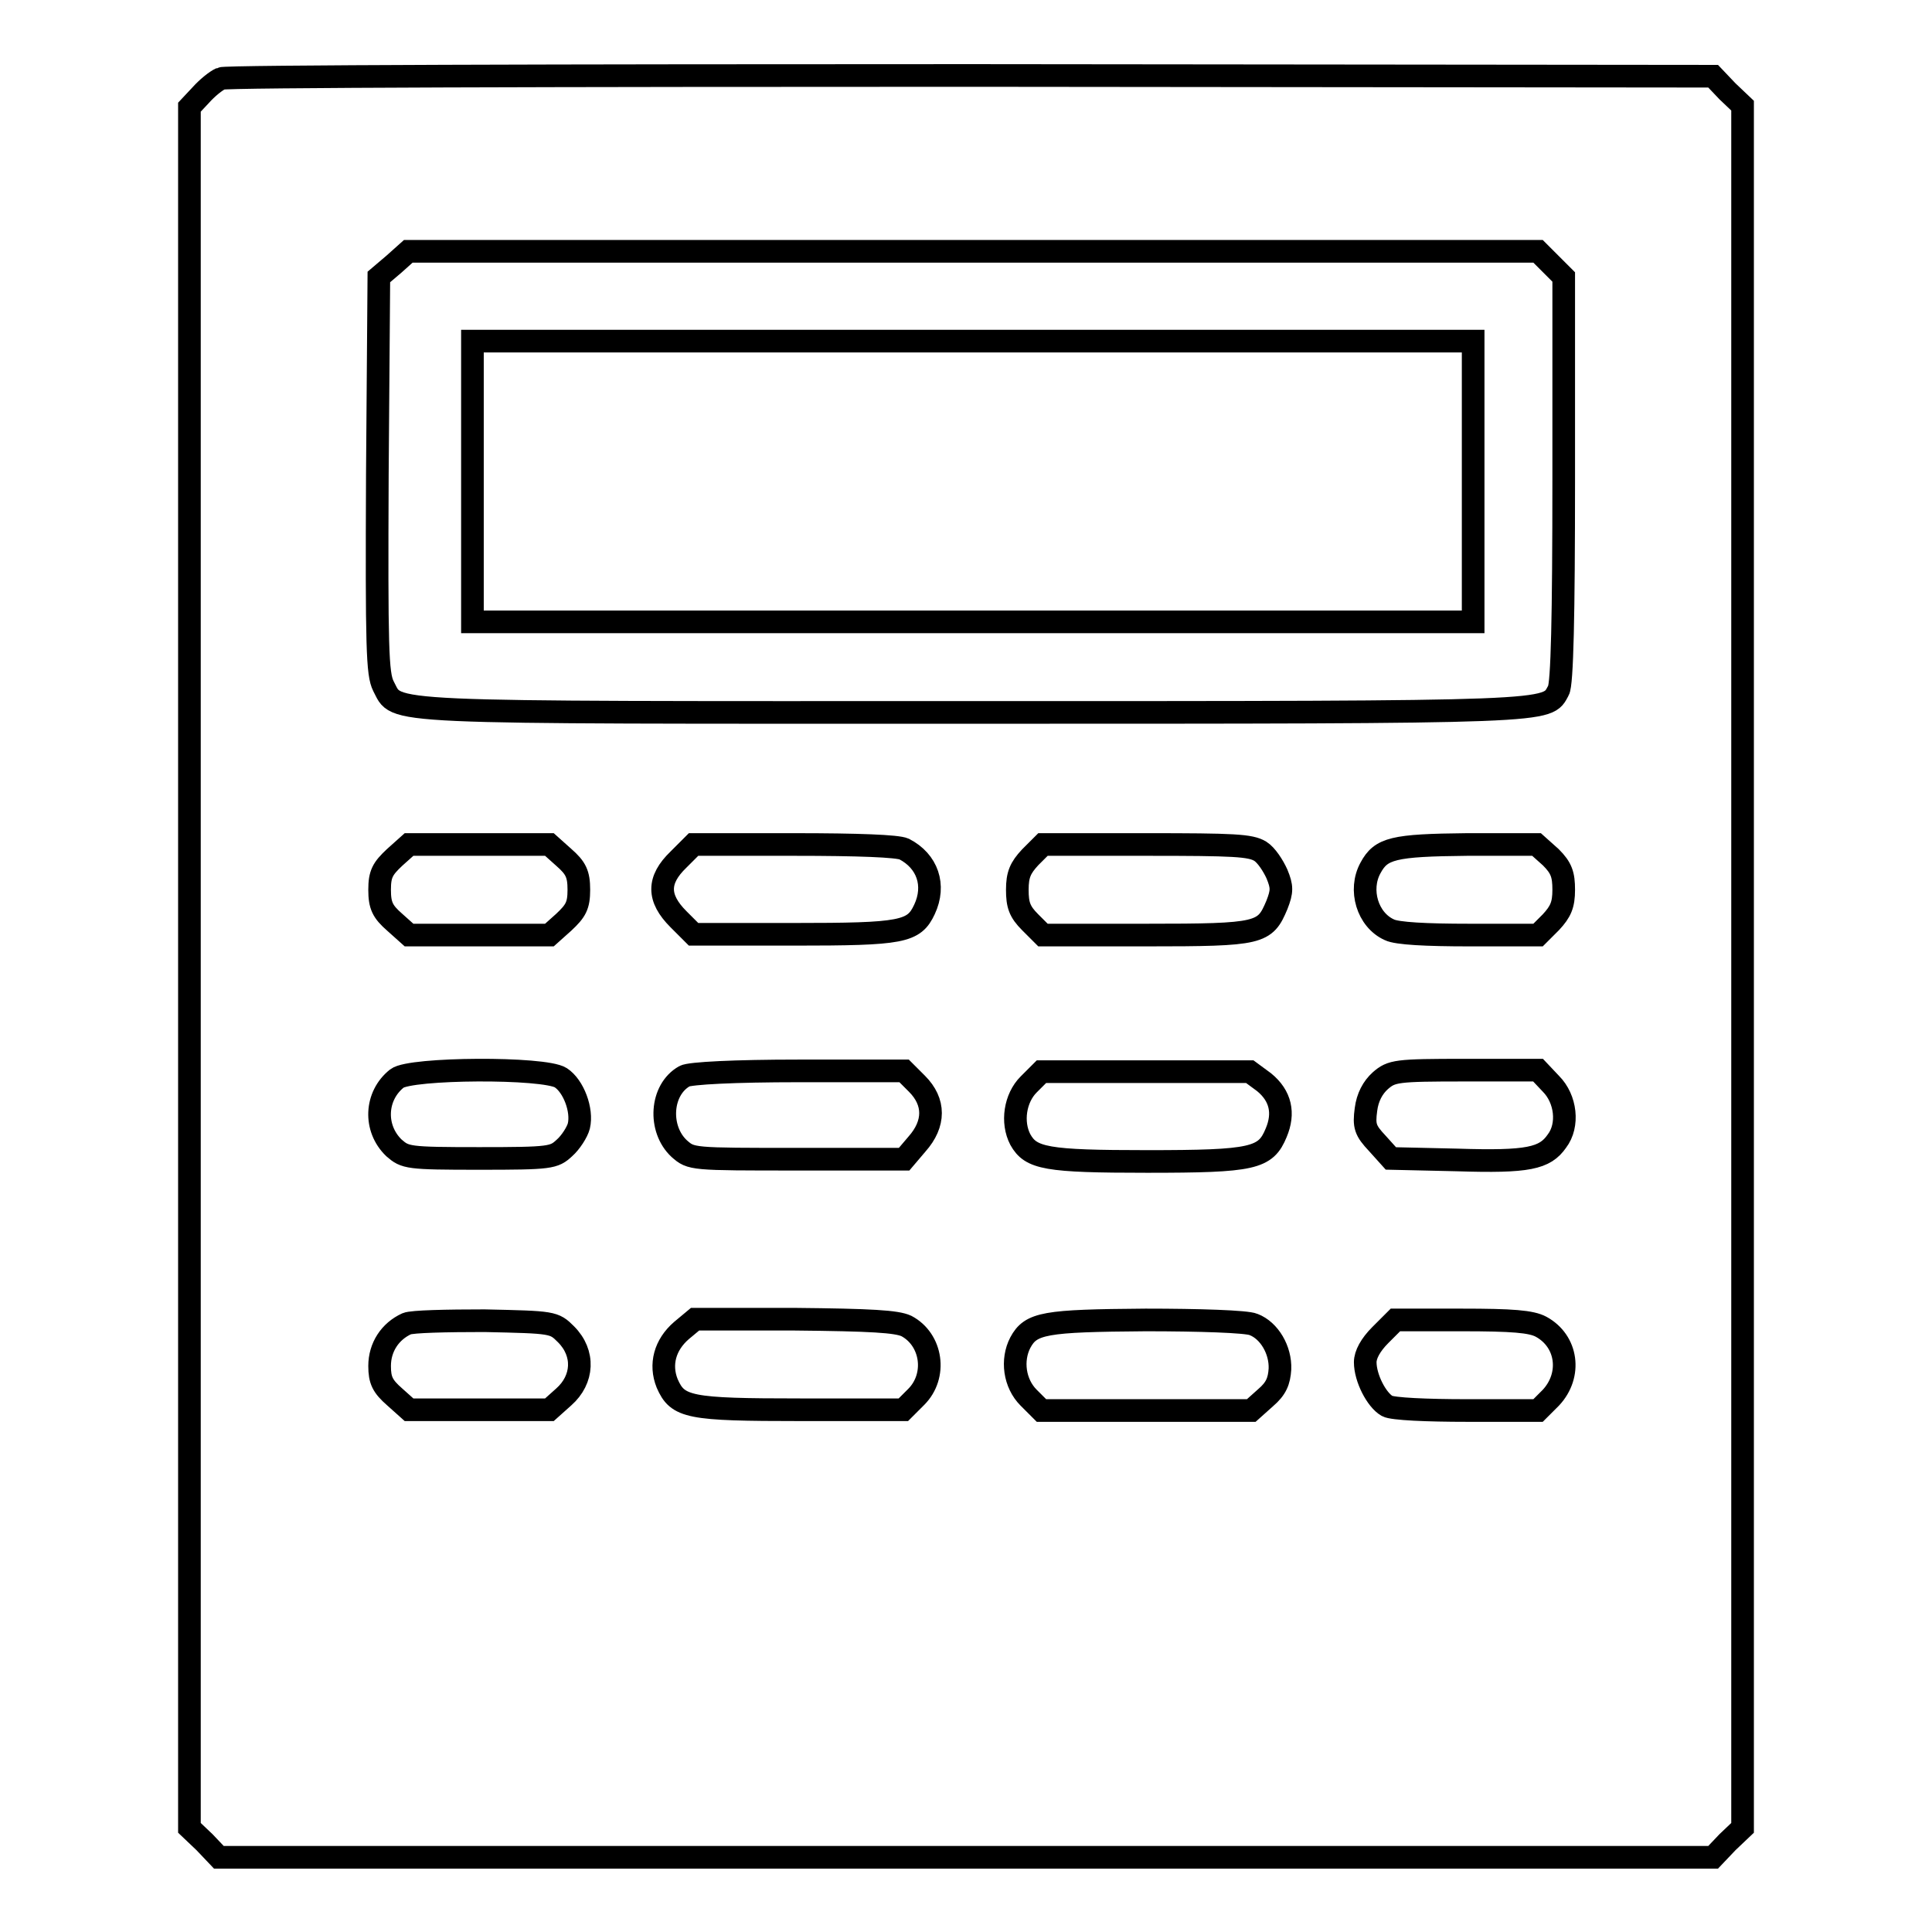 <?xml version="1.0" encoding="utf-8"?>
<!-- Svg Vector Icons : http://www.onlinewebfonts.com/icon -->
<!DOCTYPE svg PUBLIC "-//W3C//DTD SVG 1.1//EN" "http://www.w3.org/Graphics/SVG/1.1/DTD/svg11.dtd">
<svg version="1.1" xmlns="http://www.w3.org/2000/svg" xmlns:xlink="http://www.w3.org/1999/xlink" x="0px" y="0px" viewBox="0 0 256 256" enable-background="new 0 0 256 256" xml:space="preserve">
<g><g><g><path stroke-width="3" fill-opacity="0" stroke="#000000"  d="M29.3,10.4c-0.7,0.3-1.9,1.3-2.7,2.2l-1.5,1.6v114v114l2,1.9l1.9,2h99h99l1.9-2l2-1.9v-114V14l-2-1.9l-1.9-2L128.7,10C74.7,10,29.9,10.1,29.3,10.4z M205.5,35l1.7,1.7v26.8c0,18.1-0.2,27.2-0.7,28c-1.6,2.9,0.5,2.9-77.7,2.9c-80,0-76,0.2-78-3.5c-0.8-1.6-0.9-5-0.8-28l0.2-26.2l2-1.7l1.9-1.7H129h74.8L205.5,35z M74.7,113.6c1.6,1.4,2,2.2,2,4.3c0,2.1-0.4,2.8-2,4.3l-1.9,1.7h-9.3h-9.3l-1.9-1.7c-1.6-1.4-2-2.2-2-4.3c0-2.1,0.4-2.8,2-4.3l1.9-1.7h9.3h9.3L74.7,113.6z M119.8,112.5c3.1,1.6,4.2,4.8,2.7,8c-1.4,3-2.9,3.3-17.3,3.3H91.9l-2-2c-2.8-2.8-2.8-5.2,0-7.9l2-2h13.3C113.8,111.9,118.9,112.1,119.8,112.5z M167,112.8c0.8,0.5,1.7,1.9,2.2,3c0.7,1.7,0.7,2.3,0,4.1c-1.6,3.8-2.1,4-17.3,4h-13.7l-1.7-1.7c-1.4-1.4-1.7-2.3-1.7-4.3c0-2,0.4-2.9,1.7-4.3l1.7-1.7h13.7C163.5,111.9,165.7,112,167,112.8z M205.5,113.6c1.4,1.4,1.7,2.3,1.7,4.3c0,2-0.4,2.9-1.7,4.3l-1.7,1.7h-9.1c-5.7,0-9.6-0.2-10.6-0.7c-2.9-1.3-4.1-5.3-2.5-8.2c1.4-2.6,3-3,12.8-3.1h9.2L205.5,113.6z M74.3,142.8c1.7,1.1,2.9,4.3,2.4,6.4c-0.2,0.8-1.1,2.2-1.9,2.9c-1.4,1.3-1.8,1.4-11.3,1.4s-9.8-0.1-11.3-1.4c-2.7-2.6-2.5-6.9,0.4-9.2C54.4,141.5,72.1,141.4,74.3,142.8z M121.5,143.6c2.4,2.4,2.4,5.3,0,8l-1.7,2h-14.1c-14.1,0-14.1,0-15.7-1.4c-2.8-2.6-2.5-7.8,0.7-9.6c0.7-0.4,6.7-0.7,15.1-0.7h14L121.5,143.6z M167.5,143.4c2.2,1.8,2.7,4.1,1.6,6.7c-1.4,3.4-3,3.8-17.1,3.8c-13.4,0-15.4-0.4-16.8-2.9c-1.2-2.3-0.7-5.5,1.1-7.3l1.7-1.7h13.8h13.8L167.5,143.4z M205.5,143.6c2,2,2.4,5.5,0.8,7.6c-1.6,2.3-3.8,2.8-13.2,2.5l-8.8-0.2l-1.8-2c-1.6-1.7-1.8-2.3-1.5-4.5c0.2-1.6,0.9-2.9,1.9-3.8c1.5-1.3,2.1-1.4,11.2-1.4h9.7L205.5,143.6z M75,176.8c2.5,2.5,2.3,6-0.3,8.3l-1.9,1.7h-9.3h-9.3l-1.9-1.7c-1.6-1.4-2-2.2-2-4.1c0-2.5,1.4-4.6,3.6-5.6c0.7-0.3,5.3-0.4,10.3-0.4C73.3,175.2,73.4,175.2,75,176.8z M120.1,175.7c3.4,1.8,4.1,6.6,1.3,9.4l-1.7,1.7h-13.6c-14.9,0-16.3-0.3-17.7-3.5c-1-2.5-0.3-5.1,1.9-7l1.8-1.5h13.1C115.5,174.9,118.8,175.1,120.1,175.7z M166.1,175.5c2.1,0.8,3.6,3.4,3.5,5.9c-0.1,1.6-0.5,2.6-1.9,3.8l-1.9,1.7h-13.9h-13.9l-1.7-1.7c-1.9-1.9-2.3-5-1.1-7.3c1.4-2.6,3.2-2.9,16.6-3C158.8,174.9,165.2,175.1,166.1,175.5z M204.2,175.8c3.5,1.9,4.1,6.4,1.3,9.4l-1.7,1.7h-9.4c-5.3,0-9.9-0.2-10.6-0.6c-1.4-0.8-2.9-3.7-2.9-5.8c0-1,0.7-2.3,2-3.6l2-2h8.8C200.4,174.9,202.9,175.1,204.2,175.8z"/><path stroke-width="3" fill-opacity="0" stroke="#000000"  d="M62.6,63.8v18.6h66.3h66.3V63.8V45.2h-66.3H62.6V63.8z"/></g></g></g>
</svg>